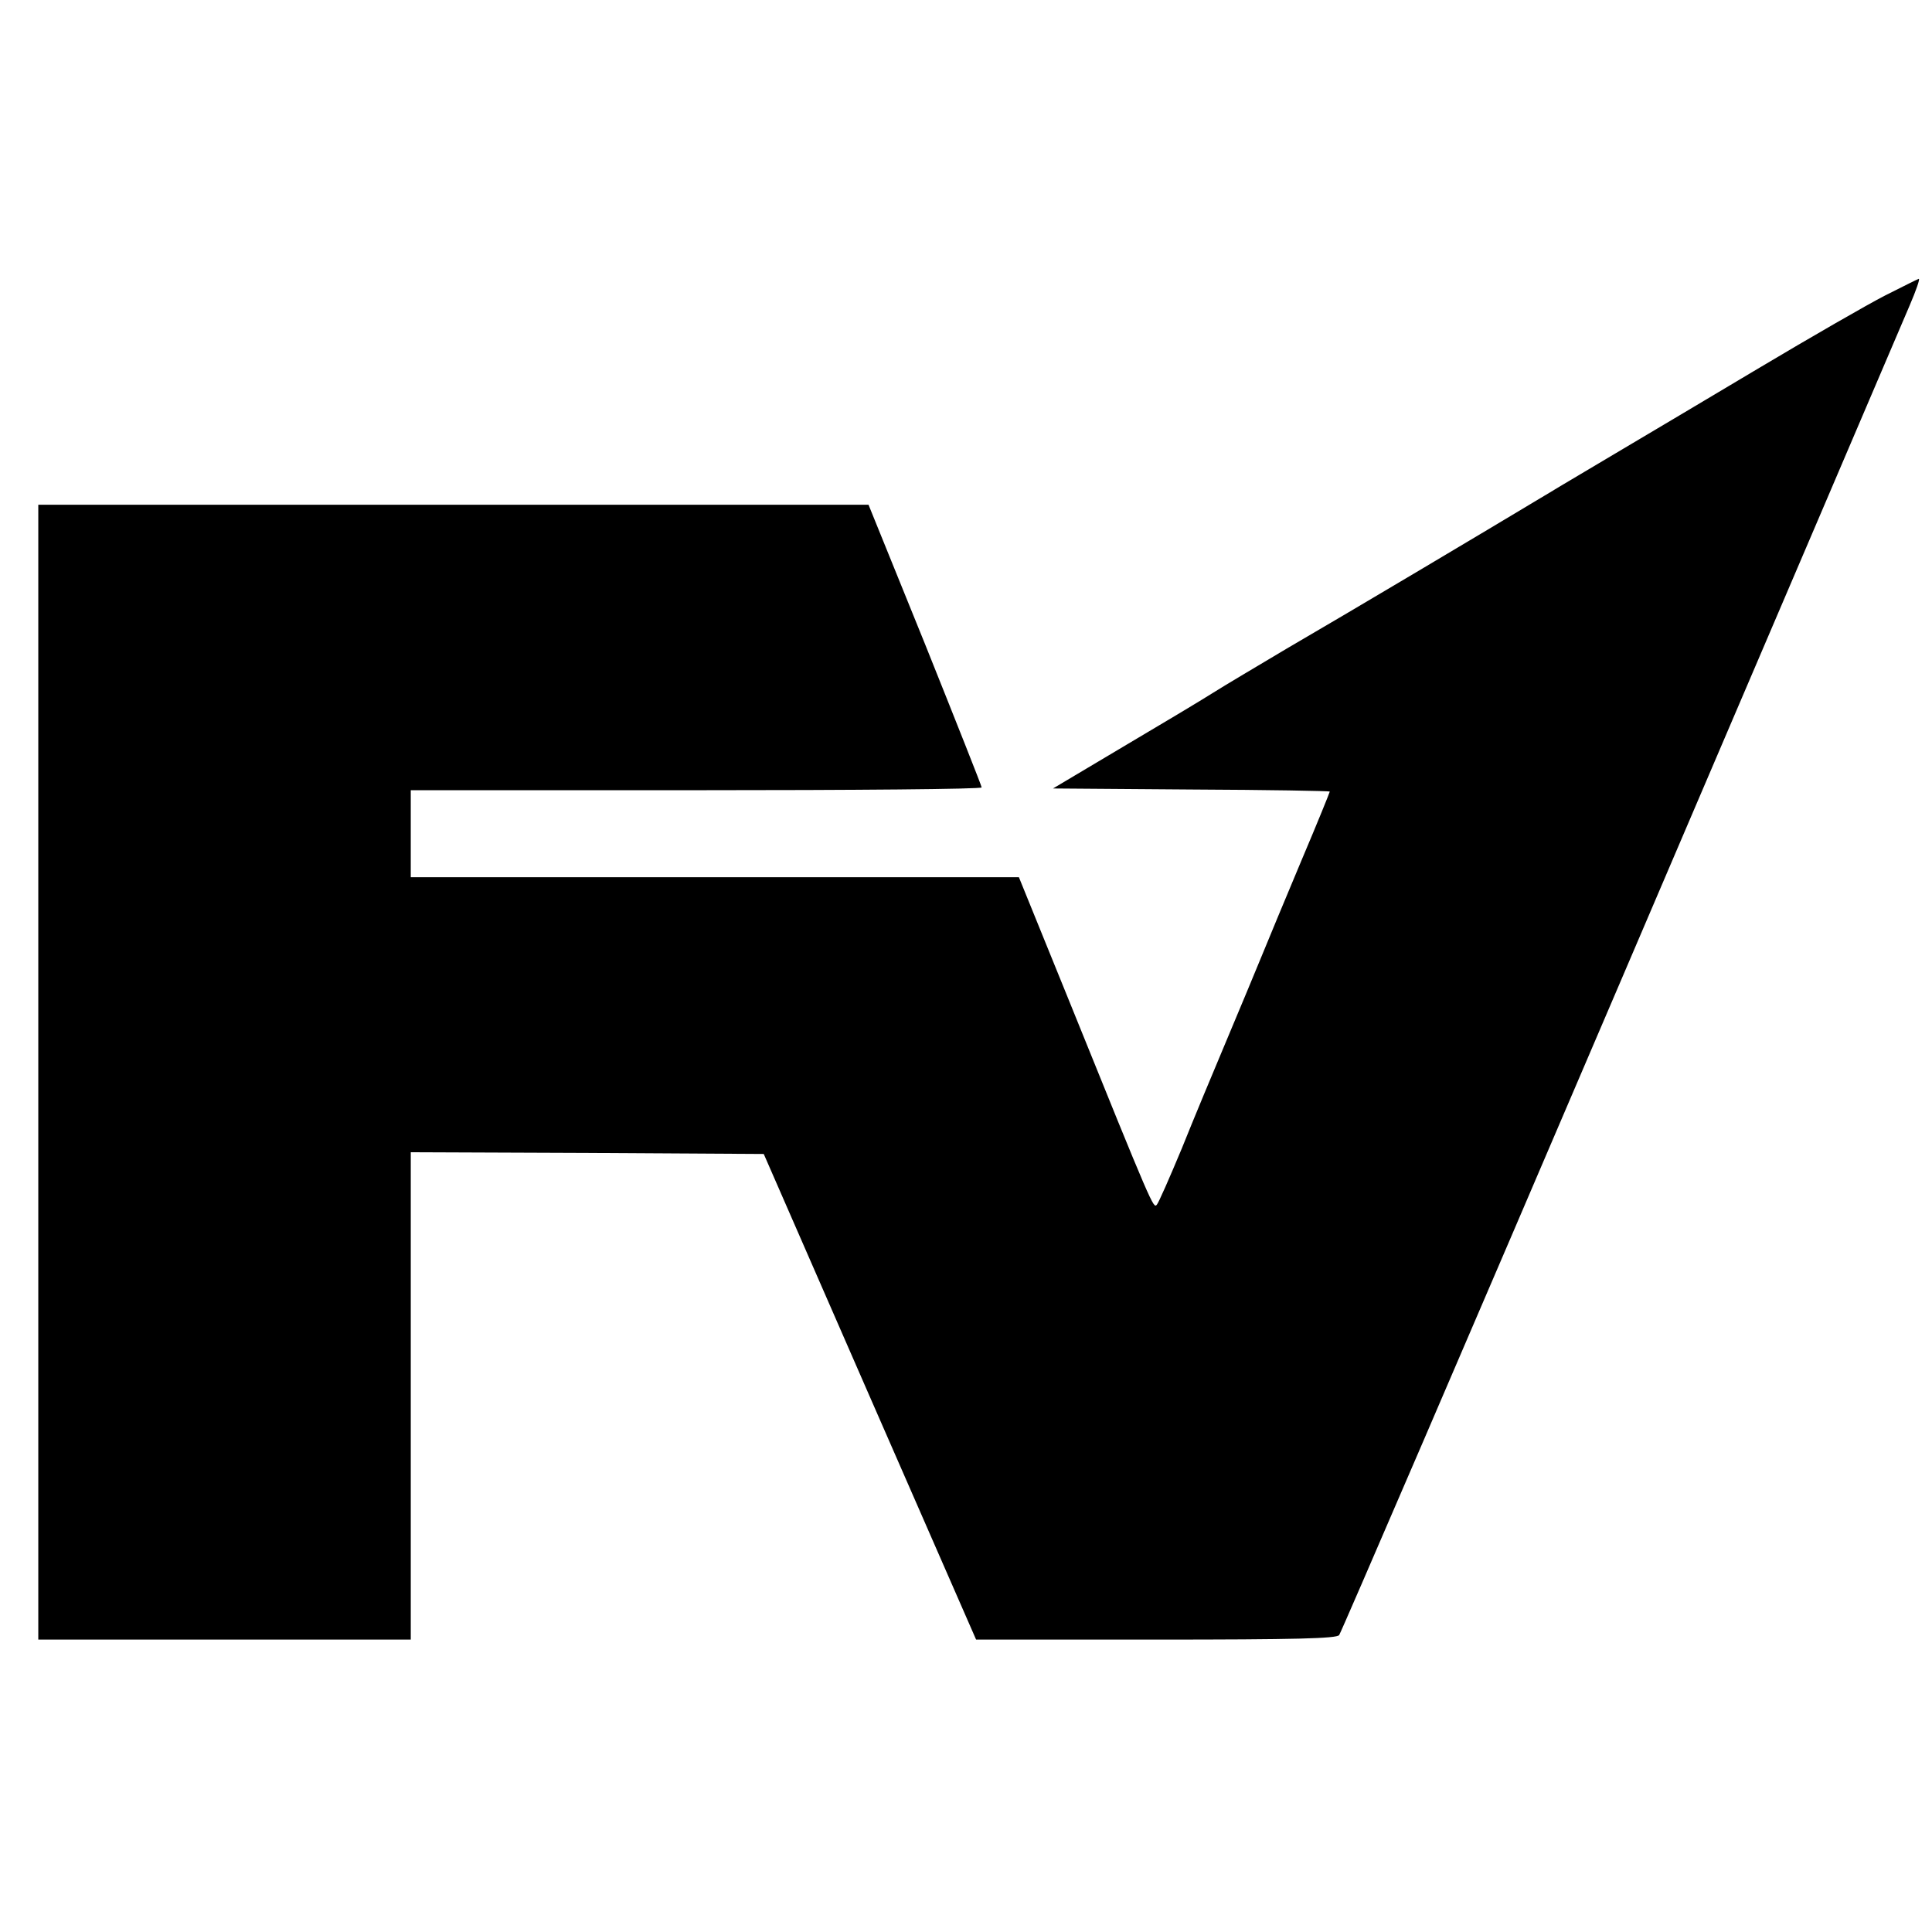 <?xml version="1.0" standalone="no"?>
<!DOCTYPE svg PUBLIC "-//W3C//DTD SVG 20010904//EN"
 "http://www.w3.org/TR/2001/REC-SVG-20010904/DTD/svg10.dtd">
<svg version="1.0" xmlns="http://www.w3.org/2000/svg"
 width="555pt" height="555pt" viewBox="0 0 555 555"
 preserveAspectRatio="xMidYMid meet">
<g transform="translate(0,555) scale(0.1,-0.1)"
fill="#000000" stroke="none">
<path d="M5415 4701 c-49 -25 -214 -120 -365 -210 -151 -90 -324 -193 -385
-229 -60 -36 -164 -97 -230 -137 -168 -101 -561 -335 -740 -439 -82 -49 -177
-105 -210 -126 -33 -21 -150 -91 -260 -156 l-200 -119 398 -3 c218 -1 397 -4
397 -6 0 -2 -36 -91 -81 -197 -45 -107 -96 -230 -114 -274 -18 -44 -63 -152
-100 -240 -37 -88 -96 -229 -130 -314 -35 -84 -67 -157 -72 -162 -10 -10 -10
-12 -253 589 l-143 352 -873 0 -874 0 0 125 0 125 820 0 c451 0 820 3 820 8 0
4 -73 188 -162 410 l-163 402 -1192 0 -1193 0 0 -1630 0 -1630 535 0 535 0 0
700 0 700 507 -2 507 -3 305 -698 305 -697 517 0 c401 0 519 3 526 13 5 6 369
851 808 1877 439 1026 813 1900 831 1943 18 42 30 76 26 76 -4 -1 -47 -23 -97
-48z"/>
</g>
</svg>
